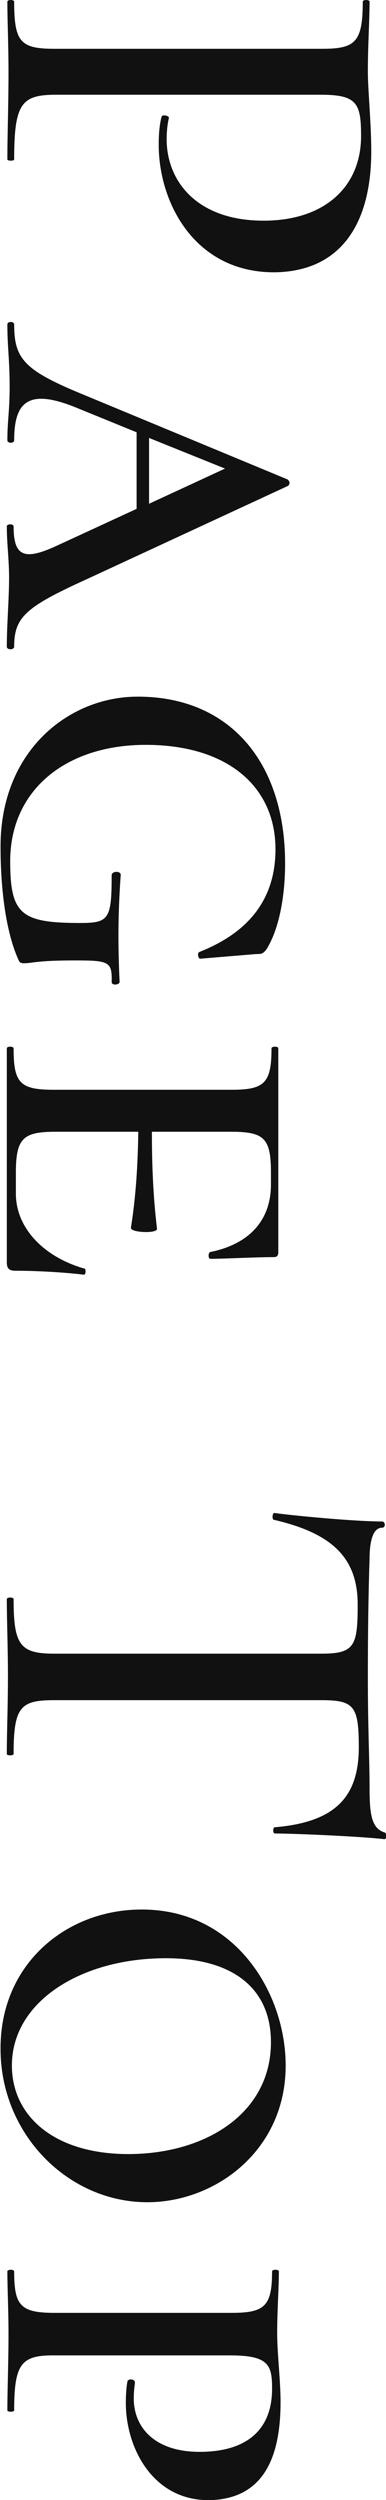 <?xml version="1.0" encoding="utf-8"?>
<!-- Generator: Adobe Illustrator 21.1.0, SVG Export Plug-In . SVG Version: 6.00 Build 0)  -->
<svg version="1.1" id="レイヤー_1" xmlns="http://www.w3.org/2000/svg" xmlns:xlink="http://www.w3.org/1999/xlink" x="0px"
	 y="0px" viewBox="0 0 68.1 440.7" style="enable-background:new 0 0 68.1 440.7;" xml:space="preserve">
<style type="text/css">
	.st0{fill:#111111;}
</style>
<g>
	<path class="st0" d="M2.5,28.1c0,0.3-1.2,0.3-1.2,0c0-4.5,0.2-9.5,0.2-15.4c0-4.7-0.2-9-0.2-12.4c0-0.4,1.2-0.4,1.2,0
		c0,7.1,1.1,8.3,7.1,8.3h47.3c5.8,0,7.1-1.2,7.1-8.3c0-0.4,1.2-0.4,1.2,0c0,3.4-0.3,7.6-0.3,12.3c0,3.3,0.6,9,0.6,14.1
		c0,12-4.8,21-16.8,21.3C34.5,48.2,28,35.9,28,25.5c0-1.6,0.1-3.4,0.5-4.9c0.1-0.5,1.4-0.2,1.3,0.2c-0.3,1.2-0.4,2.7-0.4,3.7
		c0,7.5,5.4,14.4,17.1,14.4c10.9,0,17.2-6.1,17.2-14.9c0-5.8-0.7-7.3-7.1-7.3H9.9C3.8,16.7,2.5,18.2,2.5,28.1z"/>
	<path class="st0" d="M1.2,114c0-3.9,0.4-8.3,0.4-12.2c0-3.2-0.4-6-0.4-9c0-0.5,1.2-0.5,1.2,0c0,5.3,1.9,6,7.4,3.5l14.3-6.6V76.2
		L13.8,72c-8.6-3.6-11.3-1.4-11.3,5.6c0,0.6-1.2,0.6-1.2,0c0-3.4,0.4-5.1,0.4-9.5c0-4.7-0.4-6.9-0.4-10.9c0-0.6,1.2-0.6,1.2,0
		c0,6.1,1.8,8.1,12.3,12.4l35.9,14.9c0.5,0.3,0.5,1,0,1.2l-35.4,16.4C4.5,107,2.5,108.8,2.5,114C2.5,114.6,1.2,114.6,1.2,114z
		 M26.3,88.8l13.4-6.2l-13.4-5.4V88.8z"/>
	<path class="st0" d="M24.3,122.8c16.2,0,26,11.5,26,29.4c0,5.6-1,11.4-3.2,15c-0.8,1.2-1.2,0.9-2.2,1l-9.6,0.8
		c-0.3,0-0.6-1-0.1-1.2c9.1-3.6,13.4-9.7,13.4-18.1c0-11-8.4-18.4-22.9-18.4c-14,0-23.9,7.9-23.9,20.5c0,9.4,1.9,10.9,12.4,10.9
		c5,0,5.5-0.7,5.5-8.4c0-0.8,1.6-0.8,1.6-0.1c-0.5,7.1-0.5,12.3-0.2,18.9c0,0.5-1.4,0.7-1.4,0c0.1-3.6-0.5-3.8-6.5-3.8
		c-6.9,0-7.4,0.5-9,0.5c-0.8,0-0.8-0.3-1.2-1.2c-2-4.8-2.9-12-2.9-19.2C0,132.4,12.1,122.8,24.3,122.8z"/>
	<path class="st0" d="M14.8,224.7c-3.2-0.4-8.2-0.7-12.1-0.7c-1.1,0-1.5-0.4-1.5-1.5v-37.7c0-0.4,1.2-0.4,1.2,0
		c0,6.1,1.1,7.3,7.1,7.3h31.3c5.8,0,7.1-1.1,7.1-7.3c0-0.4,1.2-0.4,1.2,0v35.9c0,0.7-0.3,0.9-0.8,0.9c-3.4,0-8.7,0.3-11.2,0.3
		c-0.4,0-0.4-1.1,0-1.2c6.9-1.4,10.7-5.6,10.7-11.9v-2.1c0-6.1-1.2-7.2-7.1-7.2H26.8c0,5.8,0.2,11.2,0.9,17.1
		c0.1,0.9-4.8,0.7-4.6-0.2c0.9-5.7,1.2-11,1.3-16.9H9.9c-5.7,0-7.1,1-7.1,7.2v3.7c0,6,4.8,11.1,12,13.2
		C15.2,223.5,15.2,224.7,14.8,224.7z"/>
	<path class="st0" d="M48.3,267.9c-0.3,0-0.3-1.2,0.1-1.2c3.6,0.5,14.3,1.5,19,1.5c0.6,0,0.7,1.1,0,1.1c-2,0-2.2,3.7-2.2,5.5
		c-0.2,5.9-0.3,13-0.3,20.7c0,9.5,0.3,14.4,0.3,19.7c0,4.7,0.4,7.1,2.6,7.8c0.5,0.1,0.5,1.2,0,1.2c-4.3-0.5-16.1-1-19.3-1
		c-0.4,0-0.4-1.1,0-1.1c10.6-0.9,14.8-5.3,14.8-14.1c0-7.2-0.8-8.3-6.5-8.3H9.5c-5.9,0-7.1,1.2-7.1,9.5c0,0.3-1.2,0.3-1.2,0
		c0-3.8,0.2-8.3,0.2-13.7c0-5.1-0.2-9.9-0.2-13.6c0-0.4,1.2-0.4,1.2,0c0,8,1.1,9.6,7.1,9.6h47.3c5.7,0,6.3-1.4,6.3-8.4
		C63.2,274.7,58.7,270.3,48.3,267.9z"/>
	<path class="st0" d="M25,336.6c16.7,0,25.4,14.9,25.4,27.5c0,15-12.4,24.1-24.4,24.1c-14,0-25.9-12-25.9-27
		C0,346.3,11.6,336.6,25,336.6z M23.5,379.7c13.2-0.3,24.3-7.4,24.3-19.7c0-9.7-7-15.1-19.5-14.8c-14.4,0.3-26.2,7.8-26.2,18.9
		C2.1,373.2,9.9,380,23.5,379.7z"/>
	<path class="st0" d="M2.5,424.9c0,0.3-1.2,0.3-1.2,0c0-3.9,0.2-8.4,0.2-13.5c0-4.1-0.2-8.1-0.2-11c0-0.4,1.2-0.4,1.2,0
		c0,6,1.1,7.3,7.1,7.3h31.3c5.8,0,7.1-1.2,7.1-7.3c0-0.4,1.2-0.4,1.2,0c0,3-0.3,6.9-0.3,10.9c0,3.5,0.6,8.3,0.6,12.1
		c0,10.7-3.6,16.9-12.1,17.3c-10.3,0.4-15.2-9.1-15.2-17.1c0-1.6,0.1-2.9,0.3-3.9c0.2-0.4,1.4-0.4,1.3,0.4c-0.1,0.8-0.2,1.6-0.2,2.7
		c0,5,3.6,9.4,11.6,9.4c8.9,0,12.8-4.4,12.8-11.1c0-4.1-0.5-5.9-7.3-5.9H9.9C3.8,415.1,2.5,416.5,2.5,424.9z"/>
</g>
</svg>
